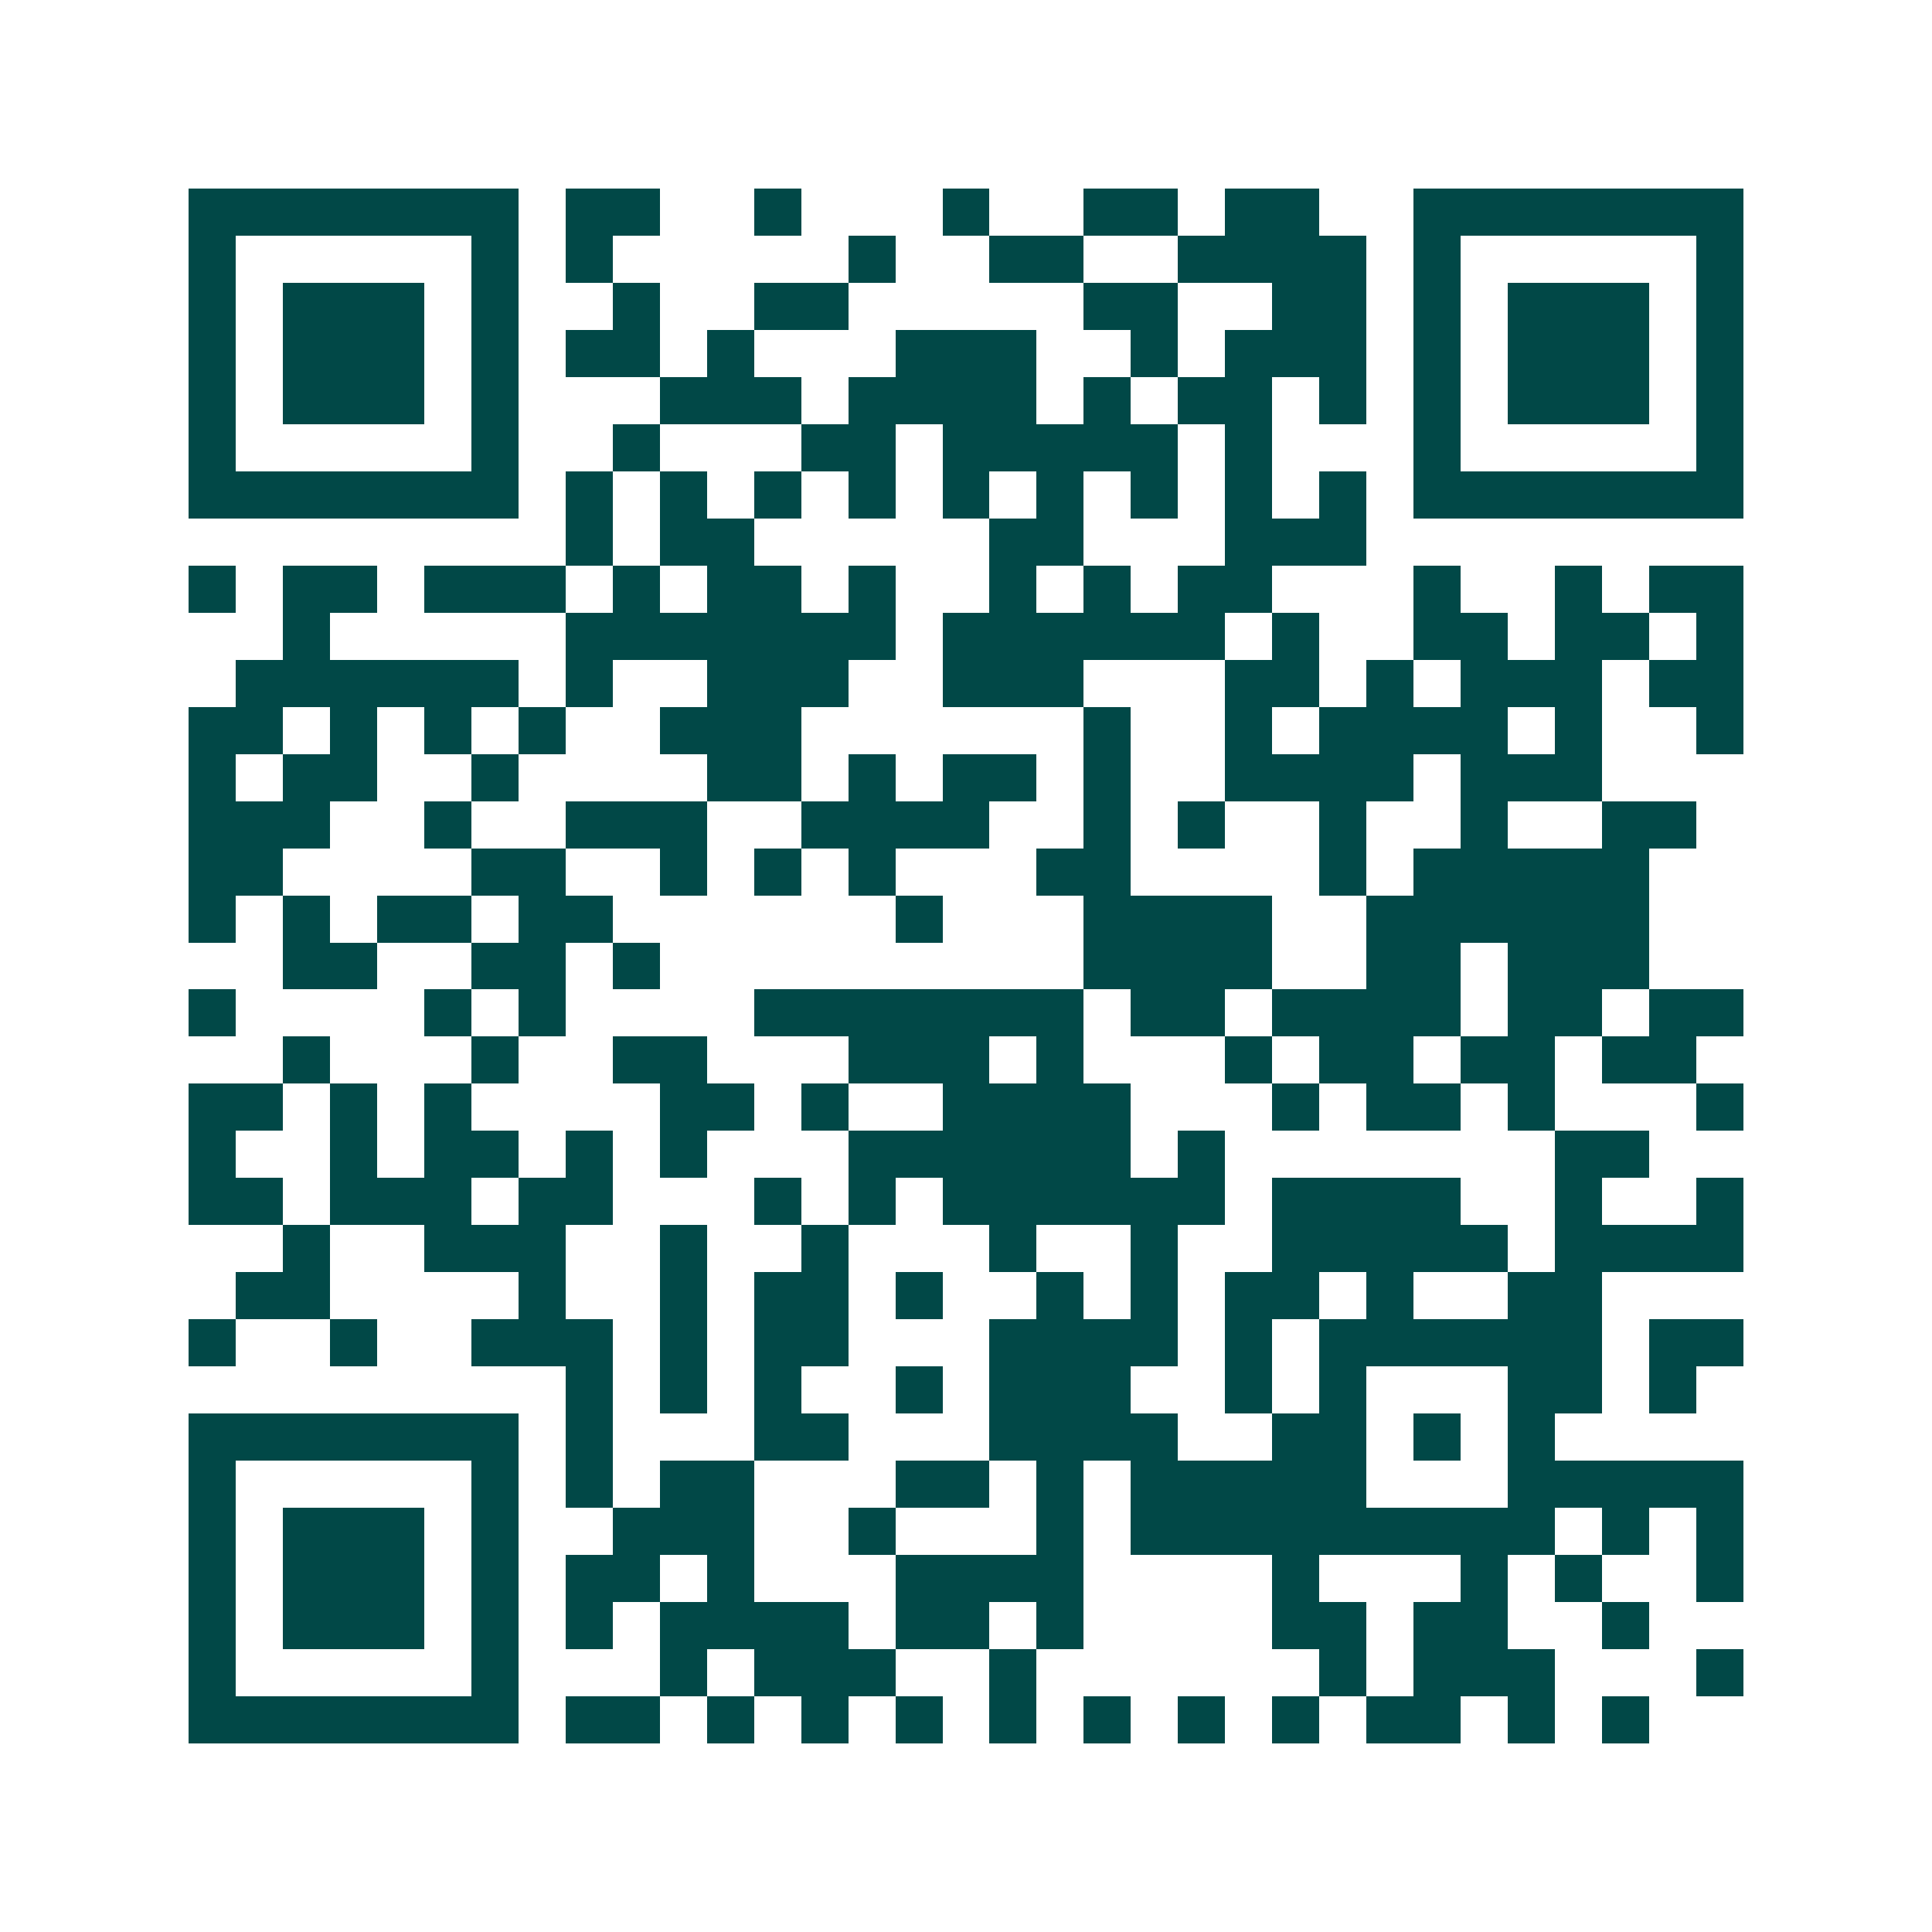 <svg xmlns="http://www.w3.org/2000/svg" width="200" height="200" viewBox="0 0 41 41" shape-rendering="crispEdges"><path fill="#ffffff" d="M0 0h41v41H0z"/><path stroke="#014847" d="M4 4.5h7m1 0h2m2 0h1m3 0h1m2 0h2m1 0h2m2 0h7M4 5.5h1m5 0h1m1 0h1m5 0h1m2 0h2m2 0h4m1 0h1m5 0h1M4 6.5h1m1 0h3m1 0h1m2 0h1m2 0h2m5 0h2m2 0h2m1 0h1m1 0h3m1 0h1M4 7.5h1m1 0h3m1 0h1m1 0h2m1 0h1m3 0h3m2 0h1m1 0h3m1 0h1m1 0h3m1 0h1M4 8.5h1m1 0h3m1 0h1m3 0h3m1 0h4m1 0h1m1 0h2m1 0h1m1 0h1m1 0h3m1 0h1M4 9.5h1m5 0h1m2 0h1m3 0h2m1 0h5m1 0h1m3 0h1m5 0h1M4 10.5h7m1 0h1m1 0h1m1 0h1m1 0h1m1 0h1m1 0h1m1 0h1m1 0h1m1 0h1m1 0h7M12 11.5h1m1 0h2m5 0h2m3 0h3M4 12.5h1m1 0h2m1 0h3m1 0h1m1 0h2m1 0h1m2 0h1m1 0h1m1 0h2m3 0h1m2 0h1m1 0h2M6 13.5h1m5 0h7m1 0h6m1 0h1m2 0h2m1 0h2m1 0h1M5 14.5h6m1 0h1m2 0h3m2 0h3m3 0h2m1 0h1m1 0h3m1 0h2M4 15.5h2m1 0h1m1 0h1m1 0h1m2 0h3m6 0h1m2 0h1m1 0h4m1 0h1m2 0h1M4 16.5h1m1 0h2m2 0h1m4 0h2m1 0h1m1 0h2m1 0h1m2 0h4m1 0h3M4 17.5h3m2 0h1m2 0h3m2 0h4m2 0h1m1 0h1m2 0h1m2 0h1m2 0h2M4 18.5h2m4 0h2m2 0h1m1 0h1m1 0h1m3 0h2m4 0h1m1 0h5M4 19.5h1m1 0h1m1 0h2m1 0h2m6 0h1m3 0h4m2 0h6M6 20.5h2m2 0h2m1 0h1m9 0h4m2 0h2m1 0h3M4 21.5h1m4 0h1m1 0h1m4 0h7m1 0h2m1 0h4m1 0h2m1 0h2M6 22.5h1m3 0h1m2 0h2m3 0h3m1 0h1m3 0h1m1 0h2m1 0h2m1 0h2M4 23.5h2m1 0h1m1 0h1m4 0h2m1 0h1m2 0h4m3 0h1m1 0h2m1 0h1m3 0h1M4 24.5h1m2 0h1m1 0h2m1 0h1m1 0h1m3 0h6m1 0h1m7 0h2M4 25.5h2m1 0h3m1 0h2m3 0h1m1 0h1m1 0h6m1 0h4m2 0h1m2 0h1M6 26.5h1m2 0h3m2 0h1m2 0h1m3 0h1m2 0h1m2 0h5m1 0h4M5 27.5h2m4 0h1m2 0h1m1 0h2m1 0h1m2 0h1m1 0h1m1 0h2m1 0h1m2 0h2M4 28.5h1m2 0h1m2 0h3m1 0h1m1 0h2m3 0h4m1 0h1m1 0h6m1 0h2M12 29.5h1m1 0h1m1 0h1m2 0h1m1 0h3m2 0h1m1 0h1m3 0h2m1 0h1M4 30.5h7m1 0h1m3 0h2m3 0h4m2 0h2m1 0h1m1 0h1M4 31.5h1m5 0h1m1 0h1m1 0h2m3 0h2m1 0h1m1 0h5m3 0h5M4 32.5h1m1 0h3m1 0h1m2 0h3m2 0h1m3 0h1m1 0h9m1 0h1m1 0h1M4 33.5h1m1 0h3m1 0h1m1 0h2m1 0h1m3 0h4m4 0h1m3 0h1m1 0h1m2 0h1M4 34.5h1m1 0h3m1 0h1m1 0h1m1 0h4m1 0h2m1 0h1m4 0h2m1 0h2m2 0h1M4 35.5h1m5 0h1m3 0h1m1 0h3m2 0h1m6 0h1m1 0h3m3 0h1M4 36.5h7m1 0h2m1 0h1m1 0h1m1 0h1m1 0h1m1 0h1m1 0h1m1 0h1m1 0h2m1 0h1m1 0h1"/></svg>
